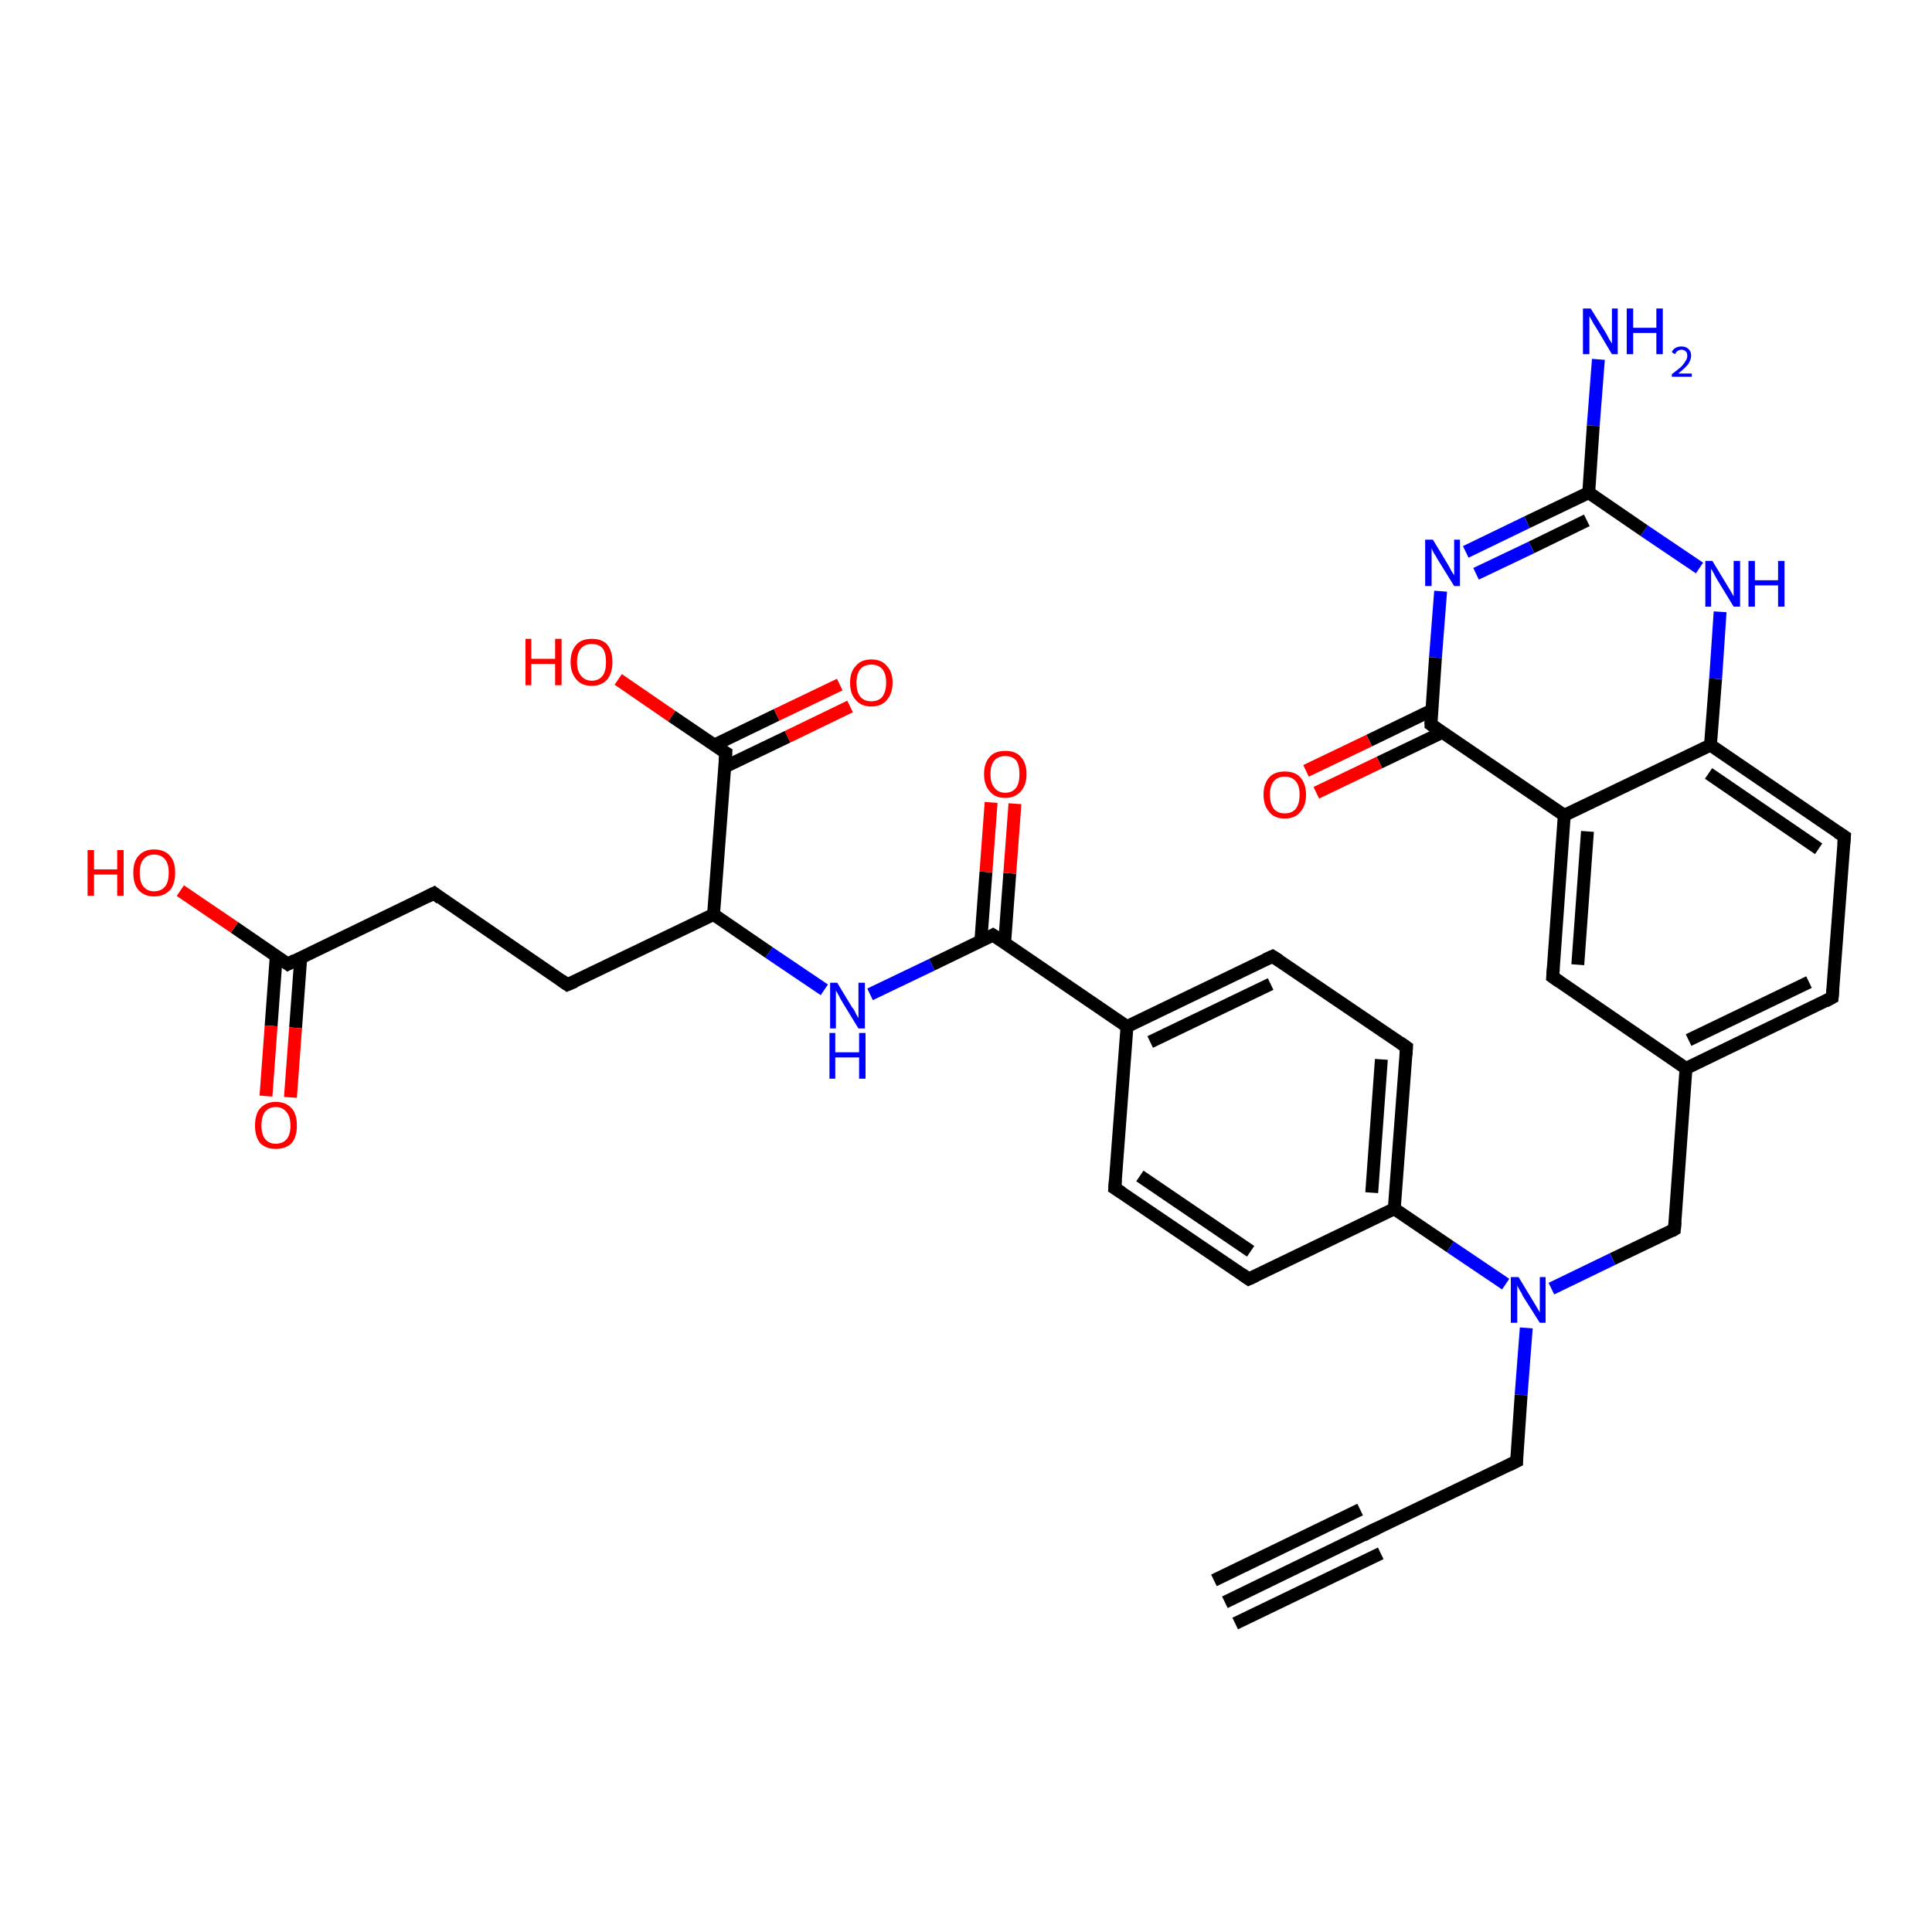 <?xml version='1.0' encoding='iso-8859-1'?>
<svg version='1.1' baseProfile='full'
              xmlns='http://www.w3.org/2000/svg'
                      xmlns:rdkit='http://www.rdkit.org/xml'
                      xmlns:xlink='http://www.w3.org/1999/xlink'
                  xml:space='preserve'
width='300px' height='300px' viewBox='0 0 300 300'>
<!-- END OF HEADER -->
<rect style='opacity:1.0;fill:#FFFFFF;stroke:none' width='300.0' height='300.0' x='0.0' y='0.0'> </rect>
<path class='bond-0 atom-0 atom-1' d='M 248.2,55.8 L 247.4,66.1' style='fill:none;fill-rule:evenodd;stroke:#0000FF;stroke-width:2.0px;stroke-linecap:butt;stroke-linejoin:miter;stroke-opacity:1' />
<path class='bond-0 atom-0 atom-1' d='M 247.4,66.1 L 246.7,76.5' style='fill:none;fill-rule:evenodd;stroke:#000000;stroke-width:2.0px;stroke-linecap:butt;stroke-linejoin:miter;stroke-opacity:1' />
<path class='bond-1 atom-1 atom-2' d='M 246.7,76.5 L 237.1,81.1' style='fill:none;fill-rule:evenodd;stroke:#000000;stroke-width:2.0px;stroke-linecap:butt;stroke-linejoin:miter;stroke-opacity:1' />
<path class='bond-1 atom-1 atom-2' d='M 237.1,81.1 L 227.6,85.7' style='fill:none;fill-rule:evenodd;stroke:#0000FF;stroke-width:2.0px;stroke-linecap:butt;stroke-linejoin:miter;stroke-opacity:1' />
<path class='bond-1 atom-1 atom-2' d='M 246.4,80.8 L 237.8,85.0' style='fill:none;fill-rule:evenodd;stroke:#000000;stroke-width:2.0px;stroke-linecap:butt;stroke-linejoin:miter;stroke-opacity:1' />
<path class='bond-1 atom-1 atom-2' d='M 237.8,85.0 L 229.2,89.1' style='fill:none;fill-rule:evenodd;stroke:#0000FF;stroke-width:2.0px;stroke-linecap:butt;stroke-linejoin:miter;stroke-opacity:1' />
<path class='bond-2 atom-2 atom-3' d='M 223.7,91.8 L 222.9,102.1' style='fill:none;fill-rule:evenodd;stroke:#0000FF;stroke-width:2.0px;stroke-linecap:butt;stroke-linejoin:miter;stroke-opacity:1' />
<path class='bond-2 atom-2 atom-3' d='M 222.9,102.1 L 222.2,112.5' style='fill:none;fill-rule:evenodd;stroke:#000000;stroke-width:2.0px;stroke-linecap:butt;stroke-linejoin:miter;stroke-opacity:1' />
<path class='bond-3 atom-3 atom-4' d='M 222.3,110.3 L 212.6,115.0' style='fill:none;fill-rule:evenodd;stroke:#000000;stroke-width:2.0px;stroke-linecap:butt;stroke-linejoin:miter;stroke-opacity:1' />
<path class='bond-3 atom-3 atom-4' d='M 212.6,115.0 L 202.8,119.7' style='fill:none;fill-rule:evenodd;stroke:#FF0000;stroke-width:2.0px;stroke-linecap:butt;stroke-linejoin:miter;stroke-opacity:1' />
<path class='bond-3 atom-3 atom-4' d='M 224.0,113.7 L 214.2,118.4' style='fill:none;fill-rule:evenodd;stroke:#000000;stroke-width:2.0px;stroke-linecap:butt;stroke-linejoin:miter;stroke-opacity:1' />
<path class='bond-3 atom-3 atom-4' d='M 214.2,118.4 L 204.4,123.1' style='fill:none;fill-rule:evenodd;stroke:#FF0000;stroke-width:2.0px;stroke-linecap:butt;stroke-linejoin:miter;stroke-opacity:1' />
<path class='bond-4 atom-3 atom-5' d='M 222.2,112.5 L 242.9,126.6' style='fill:none;fill-rule:evenodd;stroke:#000000;stroke-width:2.0px;stroke-linecap:butt;stroke-linejoin:miter;stroke-opacity:1' />
<path class='bond-5 atom-5 atom-6' d='M 242.9,126.6 L 241.1,151.7' style='fill:none;fill-rule:evenodd;stroke:#000000;stroke-width:2.0px;stroke-linecap:butt;stroke-linejoin:miter;stroke-opacity:1' />
<path class='bond-5 atom-5 atom-6' d='M 246.5,129.1 L 245.0,149.8' style='fill:none;fill-rule:evenodd;stroke:#000000;stroke-width:2.0px;stroke-linecap:butt;stroke-linejoin:miter;stroke-opacity:1' />
<path class='bond-6 atom-6 atom-7' d='M 241.1,151.7 L 261.8,165.9' style='fill:none;fill-rule:evenodd;stroke:#000000;stroke-width:2.0px;stroke-linecap:butt;stroke-linejoin:miter;stroke-opacity:1' />
<path class='bond-7 atom-7 atom-8' d='M 261.8,165.9 L 260.0,190.9' style='fill:none;fill-rule:evenodd;stroke:#000000;stroke-width:2.0px;stroke-linecap:butt;stroke-linejoin:miter;stroke-opacity:1' />
<path class='bond-8 atom-8 atom-9' d='M 260.0,190.9 L 250.4,195.5' style='fill:none;fill-rule:evenodd;stroke:#000000;stroke-width:2.0px;stroke-linecap:butt;stroke-linejoin:miter;stroke-opacity:1' />
<path class='bond-8 atom-8 atom-9' d='M 250.4,195.5 L 240.9,200.1' style='fill:none;fill-rule:evenodd;stroke:#0000FF;stroke-width:2.0px;stroke-linecap:butt;stroke-linejoin:miter;stroke-opacity:1' />
<path class='bond-9 atom-9 atom-10' d='M 237.0,206.2 L 236.2,216.6' style='fill:none;fill-rule:evenodd;stroke:#0000FF;stroke-width:2.0px;stroke-linecap:butt;stroke-linejoin:miter;stroke-opacity:1' />
<path class='bond-9 atom-9 atom-10' d='M 236.2,216.6 L 235.5,226.9' style='fill:none;fill-rule:evenodd;stroke:#000000;stroke-width:2.0px;stroke-linecap:butt;stroke-linejoin:miter;stroke-opacity:1' />
<path class='bond-10 atom-10 atom-11' d='M 235.5,226.9 L 212.8,237.8' style='fill:none;fill-rule:evenodd;stroke:#000000;stroke-width:2.0px;stroke-linecap:butt;stroke-linejoin:miter;stroke-opacity:1' />
<path class='bond-11 atom-11 atom-12' d='M 212.8,237.8 L 190.2,248.8' style='fill:none;fill-rule:evenodd;stroke:#000000;stroke-width:2.0px;stroke-linecap:butt;stroke-linejoin:miter;stroke-opacity:1' />
<path class='bond-11 atom-11 atom-12' d='M 214.4,241.2 L 191.8,252.1' style='fill:none;fill-rule:evenodd;stroke:#000000;stroke-width:2.0px;stroke-linecap:butt;stroke-linejoin:miter;stroke-opacity:1' />
<path class='bond-11 atom-11 atom-12' d='M 211.2,234.4 L 188.5,245.4' style='fill:none;fill-rule:evenodd;stroke:#000000;stroke-width:2.0px;stroke-linecap:butt;stroke-linejoin:miter;stroke-opacity:1' />
<path class='bond-12 atom-9 atom-13' d='M 233.8,199.4 L 225.2,193.6' style='fill:none;fill-rule:evenodd;stroke:#0000FF;stroke-width:2.0px;stroke-linecap:butt;stroke-linejoin:miter;stroke-opacity:1' />
<path class='bond-12 atom-9 atom-13' d='M 225.2,193.6 L 216.5,187.7' style='fill:none;fill-rule:evenodd;stroke:#000000;stroke-width:2.0px;stroke-linecap:butt;stroke-linejoin:miter;stroke-opacity:1' />
<path class='bond-13 atom-13 atom-14' d='M 216.5,187.7 L 218.4,162.6' style='fill:none;fill-rule:evenodd;stroke:#000000;stroke-width:2.0px;stroke-linecap:butt;stroke-linejoin:miter;stroke-opacity:1' />
<path class='bond-13 atom-13 atom-14' d='M 213.0,185.2 L 214.5,164.5' style='fill:none;fill-rule:evenodd;stroke:#000000;stroke-width:2.0px;stroke-linecap:butt;stroke-linejoin:miter;stroke-opacity:1' />
<path class='bond-14 atom-14 atom-15' d='M 218.4,162.6 L 197.6,148.5' style='fill:none;fill-rule:evenodd;stroke:#000000;stroke-width:2.0px;stroke-linecap:butt;stroke-linejoin:miter;stroke-opacity:1' />
<path class='bond-15 atom-15 atom-16' d='M 197.6,148.5 L 175.0,159.4' style='fill:none;fill-rule:evenodd;stroke:#000000;stroke-width:2.0px;stroke-linecap:butt;stroke-linejoin:miter;stroke-opacity:1' />
<path class='bond-15 atom-15 atom-16' d='M 197.3,152.8 L 178.6,161.8' style='fill:none;fill-rule:evenodd;stroke:#000000;stroke-width:2.0px;stroke-linecap:butt;stroke-linejoin:miter;stroke-opacity:1' />
<path class='bond-16 atom-16 atom-17' d='M 175.0,159.4 L 173.1,184.5' style='fill:none;fill-rule:evenodd;stroke:#000000;stroke-width:2.0px;stroke-linecap:butt;stroke-linejoin:miter;stroke-opacity:1' />
<path class='bond-17 atom-17 atom-18' d='M 173.1,184.5 L 193.9,198.6' style='fill:none;fill-rule:evenodd;stroke:#000000;stroke-width:2.0px;stroke-linecap:butt;stroke-linejoin:miter;stroke-opacity:1' />
<path class='bond-17 atom-17 atom-18' d='M 177.0,182.6 L 194.2,194.3' style='fill:none;fill-rule:evenodd;stroke:#000000;stroke-width:2.0px;stroke-linecap:butt;stroke-linejoin:miter;stroke-opacity:1' />
<path class='bond-18 atom-16 atom-19' d='M 175.0,159.4 L 154.2,145.2' style='fill:none;fill-rule:evenodd;stroke:#000000;stroke-width:2.0px;stroke-linecap:butt;stroke-linejoin:miter;stroke-opacity:1' />
<path class='bond-19 atom-19 atom-20' d='M 156.0,146.4 L 156.8,135.6' style='fill:none;fill-rule:evenodd;stroke:#000000;stroke-width:2.0px;stroke-linecap:butt;stroke-linejoin:miter;stroke-opacity:1' />
<path class='bond-19 atom-19 atom-20' d='M 156.8,135.6 L 157.6,124.8' style='fill:none;fill-rule:evenodd;stroke:#FF0000;stroke-width:2.0px;stroke-linecap:butt;stroke-linejoin:miter;stroke-opacity:1' />
<path class='bond-19 atom-19 atom-20' d='M 152.3,146.2 L 153.1,135.4' style='fill:none;fill-rule:evenodd;stroke:#000000;stroke-width:2.0px;stroke-linecap:butt;stroke-linejoin:miter;stroke-opacity:1' />
<path class='bond-19 atom-19 atom-20' d='M 153.1,135.4 L 153.9,124.6' style='fill:none;fill-rule:evenodd;stroke:#FF0000;stroke-width:2.0px;stroke-linecap:butt;stroke-linejoin:miter;stroke-opacity:1' />
<path class='bond-20 atom-19 atom-21' d='M 154.2,145.2 L 144.7,149.8' style='fill:none;fill-rule:evenodd;stroke:#000000;stroke-width:2.0px;stroke-linecap:butt;stroke-linejoin:miter;stroke-opacity:1' />
<path class='bond-20 atom-19 atom-21' d='M 144.7,149.8 L 135.1,154.4' style='fill:none;fill-rule:evenodd;stroke:#0000FF;stroke-width:2.0px;stroke-linecap:butt;stroke-linejoin:miter;stroke-opacity:1' />
<path class='bond-21 atom-21 atom-22' d='M 128.0,153.7 L 119.4,147.9' style='fill:none;fill-rule:evenodd;stroke:#0000FF;stroke-width:2.0px;stroke-linecap:butt;stroke-linejoin:miter;stroke-opacity:1' />
<path class='bond-21 atom-21 atom-22' d='M 119.4,147.9 L 110.8,142.0' style='fill:none;fill-rule:evenodd;stroke:#000000;stroke-width:2.0px;stroke-linecap:butt;stroke-linejoin:miter;stroke-opacity:1' />
<path class='bond-22 atom-22 atom-23' d='M 110.8,142.0 L 88.1,152.9' style='fill:none;fill-rule:evenodd;stroke:#000000;stroke-width:2.0px;stroke-linecap:butt;stroke-linejoin:miter;stroke-opacity:1' />
<path class='bond-23 atom-23 atom-24' d='M 88.1,152.9 L 67.4,138.7' style='fill:none;fill-rule:evenodd;stroke:#000000;stroke-width:2.0px;stroke-linecap:butt;stroke-linejoin:miter;stroke-opacity:1' />
<path class='bond-24 atom-24 atom-25' d='M 67.4,138.7 L 44.7,149.7' style='fill:none;fill-rule:evenodd;stroke:#000000;stroke-width:2.0px;stroke-linecap:butt;stroke-linejoin:miter;stroke-opacity:1' />
<path class='bond-25 atom-25 atom-26' d='M 44.7,149.7 L 36.4,144.0' style='fill:none;fill-rule:evenodd;stroke:#000000;stroke-width:2.0px;stroke-linecap:butt;stroke-linejoin:miter;stroke-opacity:1' />
<path class='bond-25 atom-25 atom-26' d='M 36.4,144.0 L 28.0,138.3' style='fill:none;fill-rule:evenodd;stroke:#FF0000;stroke-width:2.0px;stroke-linecap:butt;stroke-linejoin:miter;stroke-opacity:1' />
<path class='bond-26 atom-25 atom-27' d='M 42.9,148.4 L 42.1,159.3' style='fill:none;fill-rule:evenodd;stroke:#000000;stroke-width:2.0px;stroke-linecap:butt;stroke-linejoin:miter;stroke-opacity:1' />
<path class='bond-26 atom-25 atom-27' d='M 42.1,159.3 L 41.3,170.2' style='fill:none;fill-rule:evenodd;stroke:#FF0000;stroke-width:2.0px;stroke-linecap:butt;stroke-linejoin:miter;stroke-opacity:1' />
<path class='bond-26 atom-25 atom-27' d='M 46.7,148.7 L 45.9,159.6' style='fill:none;fill-rule:evenodd;stroke:#000000;stroke-width:2.0px;stroke-linecap:butt;stroke-linejoin:miter;stroke-opacity:1' />
<path class='bond-26 atom-25 atom-27' d='M 45.9,159.6 L 45.1,170.4' style='fill:none;fill-rule:evenodd;stroke:#FF0000;stroke-width:2.0px;stroke-linecap:butt;stroke-linejoin:miter;stroke-opacity:1' />
<path class='bond-27 atom-22 atom-28' d='M 110.8,142.0 L 112.7,116.9' style='fill:none;fill-rule:evenodd;stroke:#000000;stroke-width:2.0px;stroke-linecap:butt;stroke-linejoin:miter;stroke-opacity:1' />
<path class='bond-28 atom-28 atom-29' d='M 112.7,116.9 L 104.3,111.2' style='fill:none;fill-rule:evenodd;stroke:#000000;stroke-width:2.0px;stroke-linecap:butt;stroke-linejoin:miter;stroke-opacity:1' />
<path class='bond-28 atom-28 atom-29' d='M 104.3,111.2 L 96.0,105.5' style='fill:none;fill-rule:evenodd;stroke:#FF0000;stroke-width:2.0px;stroke-linecap:butt;stroke-linejoin:miter;stroke-opacity:1' />
<path class='bond-29 atom-28 atom-30' d='M 112.5,119.1 L 122.3,114.4' style='fill:none;fill-rule:evenodd;stroke:#000000;stroke-width:2.0px;stroke-linecap:butt;stroke-linejoin:miter;stroke-opacity:1' />
<path class='bond-29 atom-28 atom-30' d='M 122.3,114.4 L 132.0,109.7' style='fill:none;fill-rule:evenodd;stroke:#FF0000;stroke-width:2.0px;stroke-linecap:butt;stroke-linejoin:miter;stroke-opacity:1' />
<path class='bond-29 atom-28 atom-30' d='M 110.9,115.7 L 120.6,111.0' style='fill:none;fill-rule:evenodd;stroke:#000000;stroke-width:2.0px;stroke-linecap:butt;stroke-linejoin:miter;stroke-opacity:1' />
<path class='bond-29 atom-28 atom-30' d='M 120.6,111.0 L 130.4,106.3' style='fill:none;fill-rule:evenodd;stroke:#FF0000;stroke-width:2.0px;stroke-linecap:butt;stroke-linejoin:miter;stroke-opacity:1' />
<path class='bond-30 atom-7 atom-31' d='M 261.8,165.9 L 284.5,154.9' style='fill:none;fill-rule:evenodd;stroke:#000000;stroke-width:2.0px;stroke-linecap:butt;stroke-linejoin:miter;stroke-opacity:1' />
<path class='bond-30 atom-7 atom-31' d='M 262.2,161.5 L 280.9,152.5' style='fill:none;fill-rule:evenodd;stroke:#000000;stroke-width:2.0px;stroke-linecap:butt;stroke-linejoin:miter;stroke-opacity:1' />
<path class='bond-31 atom-31 atom-32' d='M 284.5,154.9 L 286.4,129.9' style='fill:none;fill-rule:evenodd;stroke:#000000;stroke-width:2.0px;stroke-linecap:butt;stroke-linejoin:miter;stroke-opacity:1' />
<path class='bond-32 atom-32 atom-33' d='M 286.4,129.9 L 265.6,115.7' style='fill:none;fill-rule:evenodd;stroke:#000000;stroke-width:2.0px;stroke-linecap:butt;stroke-linejoin:miter;stroke-opacity:1' />
<path class='bond-32 atom-32 atom-33' d='M 282.4,131.8 L 265.3,120.1' style='fill:none;fill-rule:evenodd;stroke:#000000;stroke-width:2.0px;stroke-linecap:butt;stroke-linejoin:miter;stroke-opacity:1' />
<path class='bond-33 atom-33 atom-34' d='M 265.6,115.7 L 266.4,105.4' style='fill:none;fill-rule:evenodd;stroke:#000000;stroke-width:2.0px;stroke-linecap:butt;stroke-linejoin:miter;stroke-opacity:1' />
<path class='bond-33 atom-33 atom-34' d='M 266.4,105.4 L 267.1,95.0' style='fill:none;fill-rule:evenodd;stroke:#0000FF;stroke-width:2.0px;stroke-linecap:butt;stroke-linejoin:miter;stroke-opacity:1' />
<path class='bond-34 atom-34 atom-1' d='M 263.9,88.2 L 255.3,82.4' style='fill:none;fill-rule:evenodd;stroke:#0000FF;stroke-width:2.0px;stroke-linecap:butt;stroke-linejoin:miter;stroke-opacity:1' />
<path class='bond-34 atom-34 atom-1' d='M 255.3,82.4 L 246.7,76.5' style='fill:none;fill-rule:evenodd;stroke:#000000;stroke-width:2.0px;stroke-linecap:butt;stroke-linejoin:miter;stroke-opacity:1' />
<path class='bond-35 atom-33 atom-5' d='M 265.6,115.7 L 242.9,126.6' style='fill:none;fill-rule:evenodd;stroke:#000000;stroke-width:2.0px;stroke-linecap:butt;stroke-linejoin:miter;stroke-opacity:1' />
<path class='bond-36 atom-18 atom-13' d='M 193.9,198.6 L 216.5,187.7' style='fill:none;fill-rule:evenodd;stroke:#000000;stroke-width:2.0px;stroke-linecap:butt;stroke-linejoin:miter;stroke-opacity:1' />
<path d='M 222.2,112.0 L 222.2,112.5 L 223.2,113.2' style='fill:none;stroke:#000000;stroke-width:2.0px;stroke-linecap:butt;stroke-linejoin:miter;stroke-opacity:1;' />
<path d='M 241.2,150.4 L 241.1,151.7 L 242.1,152.4' style='fill:none;stroke:#000000;stroke-width:2.0px;stroke-linecap:butt;stroke-linejoin:miter;stroke-opacity:1;' />
<path d='M 260.1,189.7 L 260.0,190.9 L 259.5,191.2' style='fill:none;stroke:#000000;stroke-width:2.0px;stroke-linecap:butt;stroke-linejoin:miter;stroke-opacity:1;' />
<path d='M 235.5,226.4 L 235.5,226.9 L 234.3,227.5' style='fill:none;stroke:#000000;stroke-width:2.0px;stroke-linecap:butt;stroke-linejoin:miter;stroke-opacity:1;' />
<path d='M 213.9,237.3 L 212.8,237.8 L 211.7,238.4' style='fill:none;stroke:#000000;stroke-width:2.0px;stroke-linecap:butt;stroke-linejoin:miter;stroke-opacity:1;' />
<path d='M 218.3,163.9 L 218.4,162.6 L 217.4,161.9' style='fill:none;stroke:#000000;stroke-width:2.0px;stroke-linecap:butt;stroke-linejoin:miter;stroke-opacity:1;' />
<path d='M 198.7,149.2 L 197.6,148.5 L 196.5,149.0' style='fill:none;stroke:#000000;stroke-width:2.0px;stroke-linecap:butt;stroke-linejoin:miter;stroke-opacity:1;' />
<path d='M 173.2,183.2 L 173.1,184.5 L 174.2,185.2' style='fill:none;stroke:#000000;stroke-width:2.0px;stroke-linecap:butt;stroke-linejoin:miter;stroke-opacity:1;' />
<path d='M 192.9,197.9 L 193.9,198.6 L 195.0,198.1' style='fill:none;stroke:#000000;stroke-width:2.0px;stroke-linecap:butt;stroke-linejoin:miter;stroke-opacity:1;' />
<path d='M 155.3,145.9 L 154.2,145.2 L 153.7,145.5' style='fill:none;stroke:#000000;stroke-width:2.0px;stroke-linecap:butt;stroke-linejoin:miter;stroke-opacity:1;' />
<path d='M 89.3,152.4 L 88.1,152.9 L 87.1,152.2' style='fill:none;stroke:#000000;stroke-width:2.0px;stroke-linecap:butt;stroke-linejoin:miter;stroke-opacity:1;' />
<path d='M 68.4,139.5 L 67.4,138.7 L 66.2,139.3' style='fill:none;stroke:#000000;stroke-width:2.0px;stroke-linecap:butt;stroke-linejoin:miter;stroke-opacity:1;' />
<path d='M 45.8,149.1 L 44.7,149.7 L 44.3,149.4' style='fill:none;stroke:#000000;stroke-width:2.0px;stroke-linecap:butt;stroke-linejoin:miter;stroke-opacity:1;' />
<path d='M 112.6,118.2 L 112.7,116.9 L 112.2,116.6' style='fill:none;stroke:#000000;stroke-width:2.0px;stroke-linecap:butt;stroke-linejoin:miter;stroke-opacity:1;' />
<path d='M 283.4,155.5 L 284.5,154.9 L 284.6,153.7' style='fill:none;stroke:#000000;stroke-width:2.0px;stroke-linecap:butt;stroke-linejoin:miter;stroke-opacity:1;' />
<path d='M 286.3,131.1 L 286.4,129.9 L 285.3,129.2' style='fill:none;stroke:#000000;stroke-width:2.0px;stroke-linecap:butt;stroke-linejoin:miter;stroke-opacity:1;' />
<path class='atom-0' d='M 247.0 47.9
L 249.3 51.6
Q 249.5 52.0, 249.9 52.7
Q 250.3 53.3, 250.3 53.4
L 250.3 47.9
L 251.2 47.9
L 251.2 55.0
L 250.3 55.0
L 247.8 50.8
Q 247.5 50.4, 247.2 49.8
Q 246.9 49.3, 246.8 49.1
L 246.8 55.0
L 245.8 55.0
L 245.8 47.9
L 247.0 47.9
' fill='#0000FF'/>
<path class='atom-0' d='M 252.6 47.9
L 253.6 47.9
L 253.6 50.9
L 257.2 50.9
L 257.2 47.9
L 258.2 47.9
L 258.2 55.0
L 257.2 55.0
L 257.2 51.7
L 253.6 51.7
L 253.6 55.0
L 252.6 55.0
L 252.6 47.9
' fill='#0000FF'/>
<path class='atom-0' d='M 259.6 54.7
Q 259.7 54.3, 260.2 54.0
Q 260.6 53.8, 261.1 53.8
Q 261.8 53.8, 262.2 54.2
Q 262.6 54.6, 262.6 55.2
Q 262.6 55.9, 262.1 56.6
Q 261.6 57.2, 260.6 58.0
L 262.7 58.0
L 262.7 58.5
L 259.6 58.5
L 259.6 58.1
Q 260.4 57.5, 261.0 57.0
Q 261.5 56.5, 261.7 56.1
Q 262.0 55.7, 262.0 55.3
Q 262.0 54.8, 261.8 54.6
Q 261.5 54.3, 261.1 54.3
Q 260.8 54.3, 260.5 54.5
Q 260.3 54.6, 260.1 55.0
L 259.6 54.7
' fill='#0000FF'/>
<path class='atom-2' d='M 222.5 83.8
L 224.8 87.6
Q 225.0 88.0, 225.4 88.7
Q 225.8 89.3, 225.8 89.4
L 225.8 83.8
L 226.7 83.8
L 226.7 91.0
L 225.8 91.0
L 223.2 86.8
Q 223.0 86.4, 222.6 85.8
Q 222.3 85.2, 222.3 85.1
L 222.3 91.0
L 221.3 91.0
L 221.3 83.8
L 222.5 83.8
' fill='#0000FF'/>
<path class='atom-4' d='M 196.2 123.4
Q 196.2 121.7, 197.1 120.7
Q 197.9 119.8, 199.5 119.8
Q 201.1 119.8, 201.9 120.7
Q 202.8 121.7, 202.8 123.4
Q 202.8 125.1, 201.9 126.1
Q 201.1 127.1, 199.5 127.1
Q 197.9 127.1, 197.1 126.1
Q 196.2 125.1, 196.2 123.4
M 199.5 126.3
Q 200.6 126.3, 201.2 125.6
Q 201.8 124.8, 201.8 123.4
Q 201.8 122.0, 201.2 121.3
Q 200.6 120.6, 199.5 120.6
Q 198.4 120.6, 197.8 121.3
Q 197.2 122.0, 197.2 123.4
Q 197.2 124.8, 197.8 125.6
Q 198.4 126.3, 199.5 126.3
' fill='#FF0000'/>
<path class='atom-9' d='M 235.8 198.3
L 238.1 202.1
Q 238.3 202.4, 238.7 203.1
Q 239.1 203.8, 239.1 203.8
L 239.1 198.3
L 240.0 198.3
L 240.0 205.4
L 239.1 205.4
L 236.5 201.3
Q 236.3 200.8, 235.9 200.2
Q 235.6 199.7, 235.6 199.5
L 235.6 205.4
L 234.6 205.4
L 234.6 198.3
L 235.8 198.3
' fill='#0000FF'/>
<path class='atom-20' d='M 152.8 120.2
Q 152.8 118.5, 153.7 117.5
Q 154.5 116.6, 156.1 116.6
Q 157.7 116.6, 158.5 117.5
Q 159.4 118.5, 159.4 120.2
Q 159.4 121.9, 158.5 122.9
Q 157.6 123.9, 156.1 123.9
Q 154.5 123.9, 153.7 122.9
Q 152.8 121.9, 152.8 120.2
M 156.1 123.1
Q 157.2 123.1, 157.8 122.3
Q 158.3 121.6, 158.3 120.2
Q 158.3 118.8, 157.8 118.1
Q 157.2 117.4, 156.1 117.4
Q 155.0 117.4, 154.4 118.1
Q 153.8 118.8, 153.8 120.2
Q 153.8 121.6, 154.4 122.3
Q 155.0 123.1, 156.1 123.1
' fill='#FF0000'/>
<path class='atom-21' d='M 130.0 152.6
L 132.3 156.4
Q 132.6 156.7, 132.9 157.4
Q 133.3 158.1, 133.3 158.1
L 133.3 152.6
L 134.3 152.6
L 134.3 159.7
L 133.3 159.7
L 130.8 155.6
Q 130.5 155.1, 130.2 154.5
Q 129.9 154.0, 129.8 153.8
L 129.8 159.7
L 128.9 159.7
L 128.9 152.6
L 130.0 152.6
' fill='#0000FF'/>
<path class='atom-21' d='M 128.8 160.4
L 129.7 160.4
L 129.7 163.4
L 133.4 163.4
L 133.4 160.4
L 134.4 160.4
L 134.4 167.5
L 133.4 167.5
L 133.4 164.2
L 129.7 164.2
L 129.7 167.5
L 128.8 167.5
L 128.8 160.4
' fill='#0000FF'/>
<path class='atom-26' d='M 13.6 132.0
L 14.6 132.0
L 14.6 135.0
L 18.2 135.0
L 18.2 132.0
L 19.2 132.0
L 19.2 139.1
L 18.2 139.1
L 18.2 135.8
L 14.6 135.8
L 14.6 139.1
L 13.6 139.1
L 13.6 132.0
' fill='#FF0000'/>
<path class='atom-26' d='M 20.7 135.5
Q 20.7 133.8, 21.5 132.9
Q 22.4 131.9, 23.9 131.9
Q 25.5 131.9, 26.4 132.9
Q 27.2 133.8, 27.2 135.5
Q 27.2 137.3, 26.4 138.2
Q 25.5 139.2, 23.9 139.2
Q 22.4 139.2, 21.5 138.2
Q 20.7 137.3, 20.7 135.5
M 23.9 138.4
Q 25.0 138.4, 25.6 137.7
Q 26.2 137.0, 26.2 135.5
Q 26.2 134.1, 25.6 133.4
Q 25.0 132.7, 23.9 132.7
Q 22.9 132.7, 22.3 133.4
Q 21.7 134.1, 21.7 135.5
Q 21.7 137.0, 22.3 137.7
Q 22.9 138.4, 23.9 138.4
' fill='#FF0000'/>
<path class='atom-27' d='M 39.6 174.8
Q 39.6 173.0, 40.4 172.1
Q 41.3 171.1, 42.8 171.1
Q 44.4 171.1, 45.3 172.1
Q 46.1 173.0, 46.1 174.8
Q 46.1 176.5, 45.3 177.5
Q 44.4 178.4, 42.8 178.4
Q 41.3 178.4, 40.4 177.5
Q 39.6 176.5, 39.6 174.8
M 42.8 177.6
Q 43.9 177.6, 44.5 176.9
Q 45.1 176.2, 45.1 174.8
Q 45.1 173.4, 44.5 172.7
Q 43.9 171.9, 42.8 171.9
Q 41.8 171.9, 41.2 172.6
Q 40.6 173.3, 40.6 174.8
Q 40.6 176.2, 41.2 176.9
Q 41.8 177.6, 42.8 177.6
' fill='#FF0000'/>
<path class='atom-29' d='M 81.6 99.2
L 82.5 99.2
L 82.5 102.3
L 86.2 102.3
L 86.2 99.2
L 87.2 99.2
L 87.2 106.4
L 86.2 106.4
L 86.2 103.1
L 82.5 103.1
L 82.5 106.4
L 81.6 106.4
L 81.6 99.2
' fill='#FF0000'/>
<path class='atom-29' d='M 88.6 102.8
Q 88.6 101.1, 89.5 100.1
Q 90.3 99.2, 91.9 99.2
Q 93.5 99.2, 94.3 100.1
Q 95.1 101.1, 95.1 102.8
Q 95.1 104.5, 94.3 105.5
Q 93.4 106.5, 91.9 106.5
Q 90.3 106.5, 89.5 105.5
Q 88.6 104.5, 88.6 102.8
M 91.9 105.7
Q 93.0 105.7, 93.6 104.9
Q 94.1 104.2, 94.1 102.8
Q 94.1 101.4, 93.6 100.7
Q 93.0 100.0, 91.9 100.0
Q 90.8 100.0, 90.2 100.7
Q 89.6 101.4, 89.6 102.8
Q 89.6 104.2, 90.2 104.9
Q 90.8 105.7, 91.9 105.7
' fill='#FF0000'/>
<path class='atom-30' d='M 132.0 106.0
Q 132.0 104.3, 132.9 103.4
Q 133.7 102.4, 135.3 102.4
Q 136.9 102.4, 137.7 103.4
Q 138.6 104.3, 138.6 106.0
Q 138.6 107.7, 137.7 108.7
Q 136.9 109.7, 135.3 109.7
Q 133.7 109.7, 132.9 108.7
Q 132.0 107.8, 132.0 106.0
M 135.3 108.9
Q 136.4 108.9, 137.0 108.2
Q 137.6 107.4, 137.6 106.0
Q 137.6 104.6, 137.0 103.9
Q 136.4 103.2, 135.3 103.2
Q 134.2 103.2, 133.6 103.9
Q 133.0 104.6, 133.0 106.0
Q 133.0 107.5, 133.6 108.2
Q 134.2 108.9, 135.3 108.9
' fill='#FF0000'/>
<path class='atom-34' d='M 265.9 87.1
L 268.2 90.9
Q 268.4 91.2, 268.8 91.9
Q 269.2 92.6, 269.2 92.6
L 269.2 87.1
L 270.2 87.1
L 270.2 94.2
L 269.2 94.2
L 266.7 90.1
Q 266.4 89.6, 266.1 89.0
Q 265.8 88.5, 265.7 88.3
L 265.7 94.2
L 264.8 94.2
L 264.8 87.1
L 265.9 87.1
' fill='#0000FF'/>
<path class='atom-34' d='M 271.5 87.1
L 272.5 87.1
L 272.5 90.1
L 276.1 90.1
L 276.1 87.1
L 277.1 87.1
L 277.1 94.2
L 276.1 94.2
L 276.1 90.9
L 272.5 90.9
L 272.5 94.2
L 271.5 94.2
L 271.5 87.1
' fill='#0000FF'/>
</svg>
